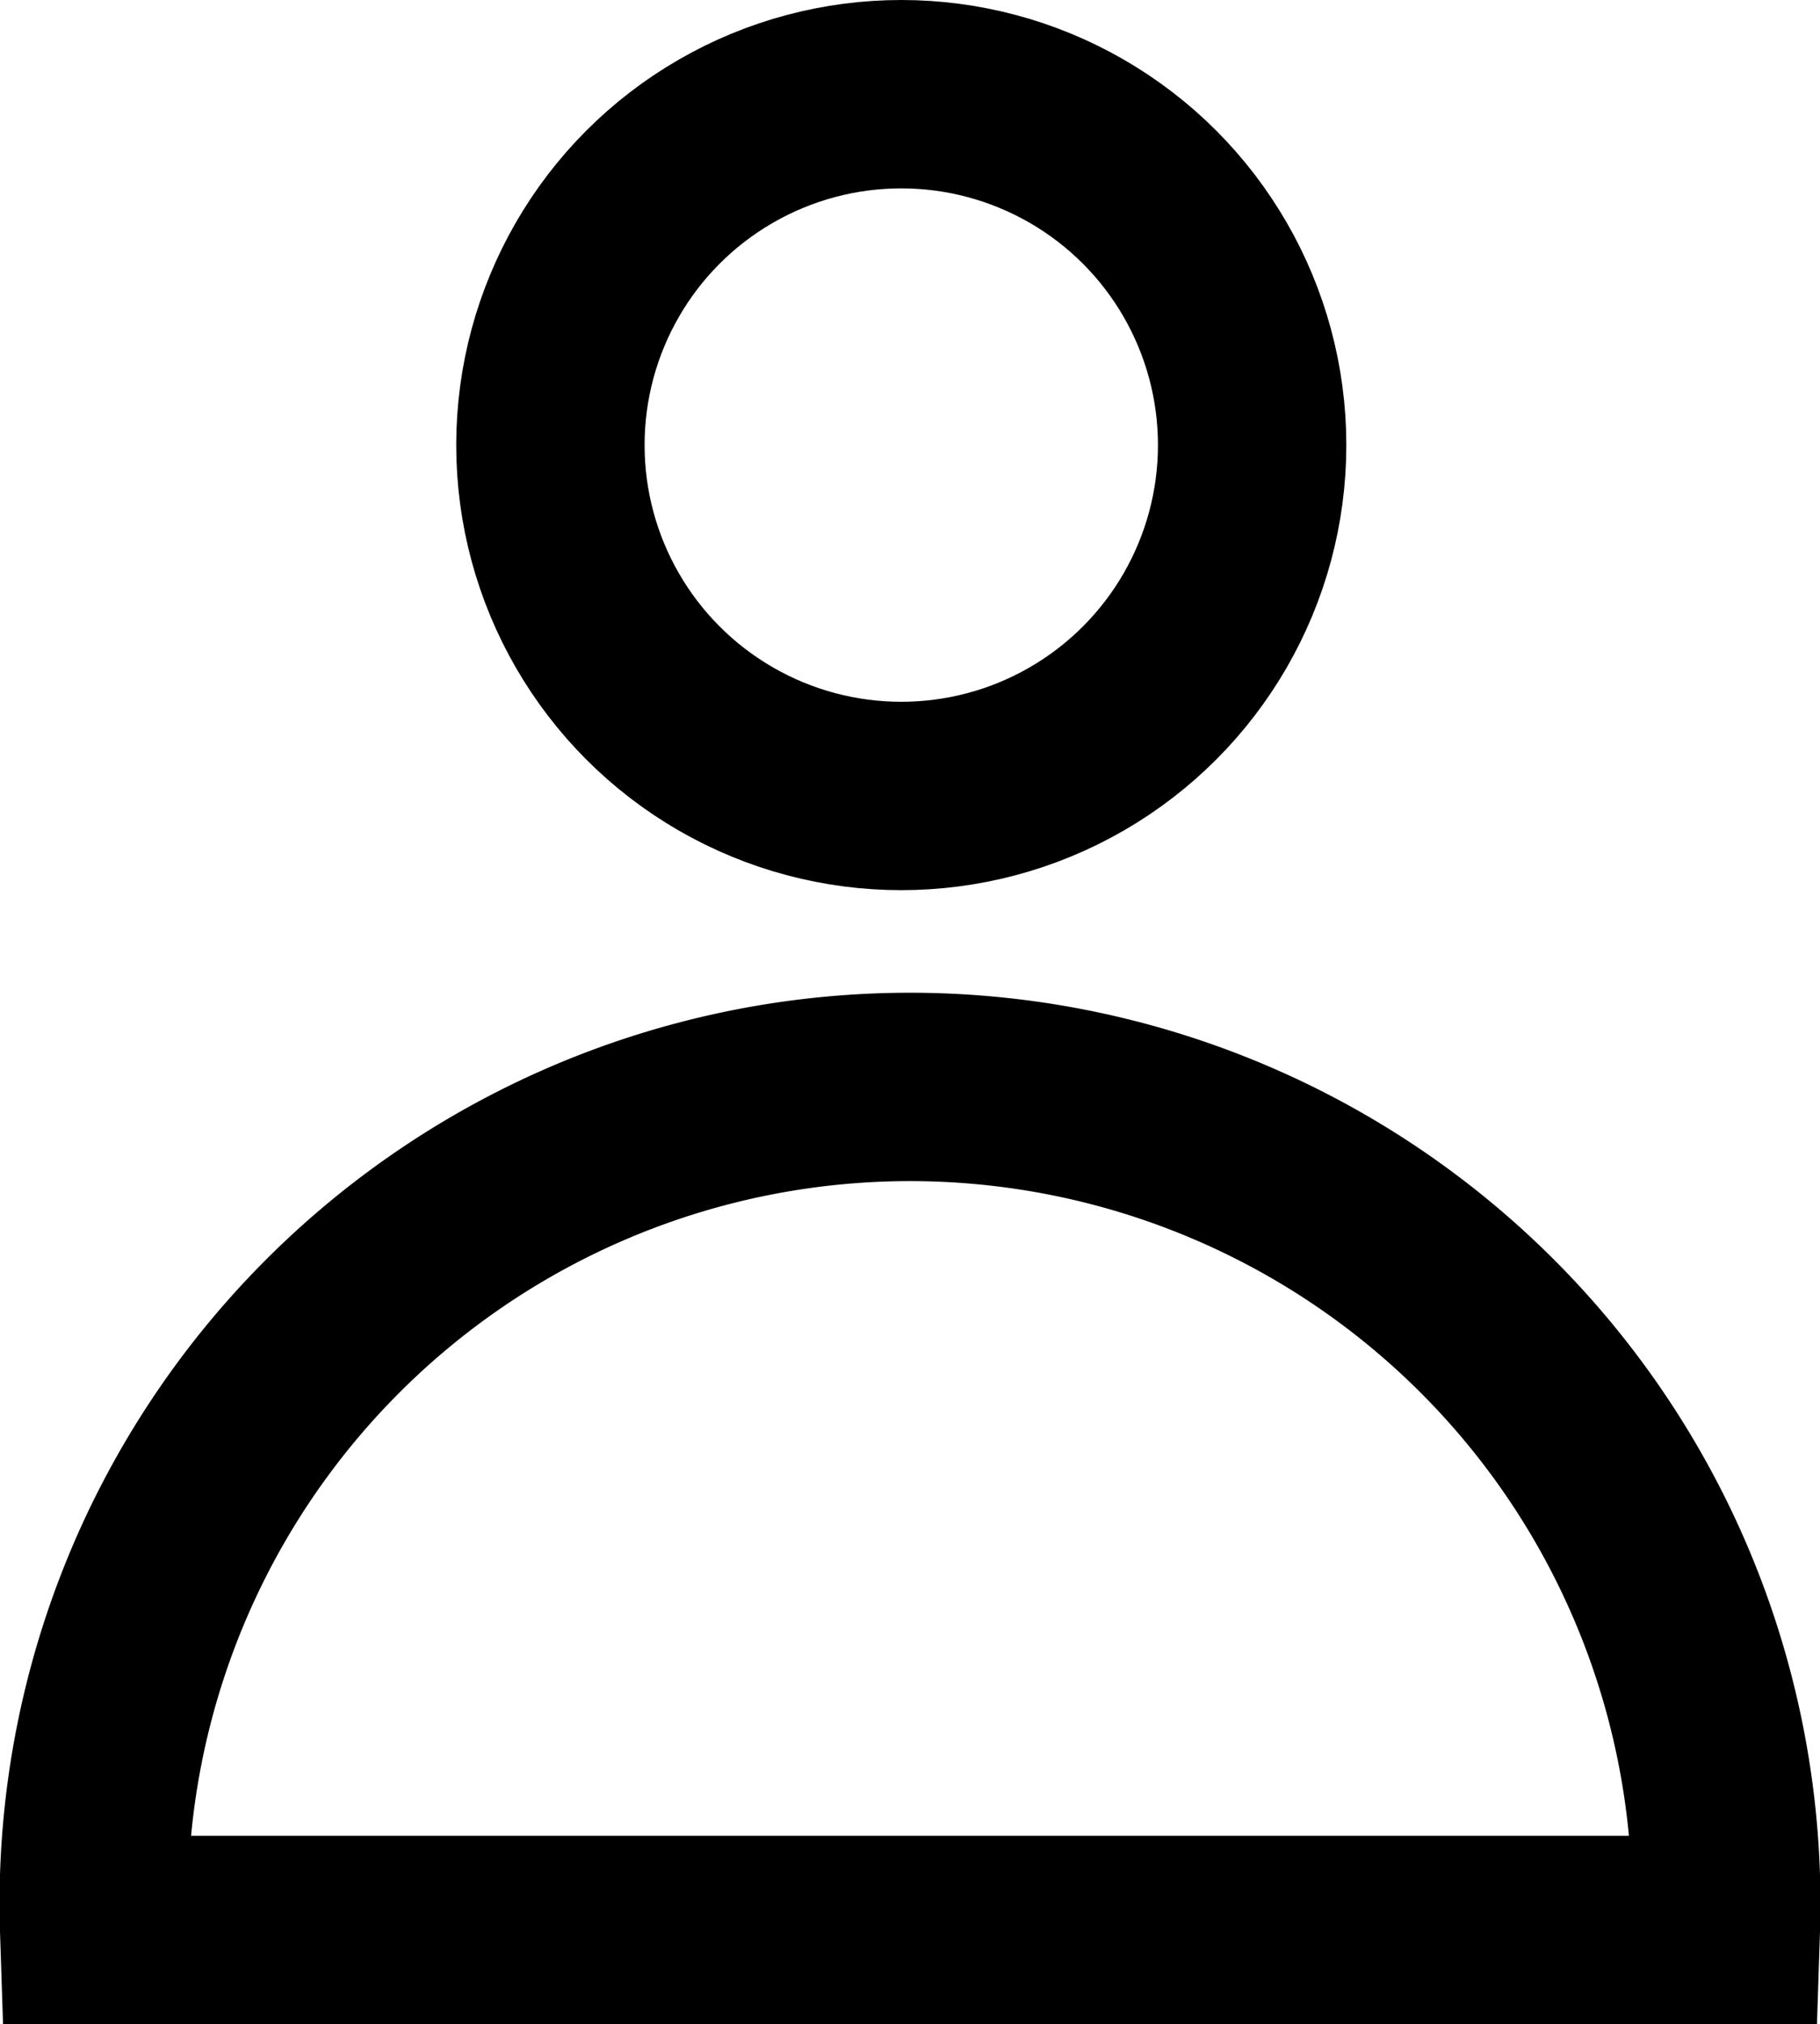 <svg xmlns="http://www.w3.org/2000/svg" width="14.493" height="16.117" viewBox="0 0 14.493 16.117"><g id="Grupo_23" data-name="Grupo 23" transform="translate(.25 .75)" fill="none" stroke="#000" stroke-miterlimit="10" stroke-width="1.5"><circle id="Elipse_1" data-name="Elipse 1" cx="2.794" cy="2.794" transform="translate(4.133)" r="2.794"/><path id="Caminho_26" data-name="Caminho 26" d="M98.608 77.083a6.5 6.5 0 10-12.993 0z" transform="translate(-85.115 -62.465)"/></g></svg>